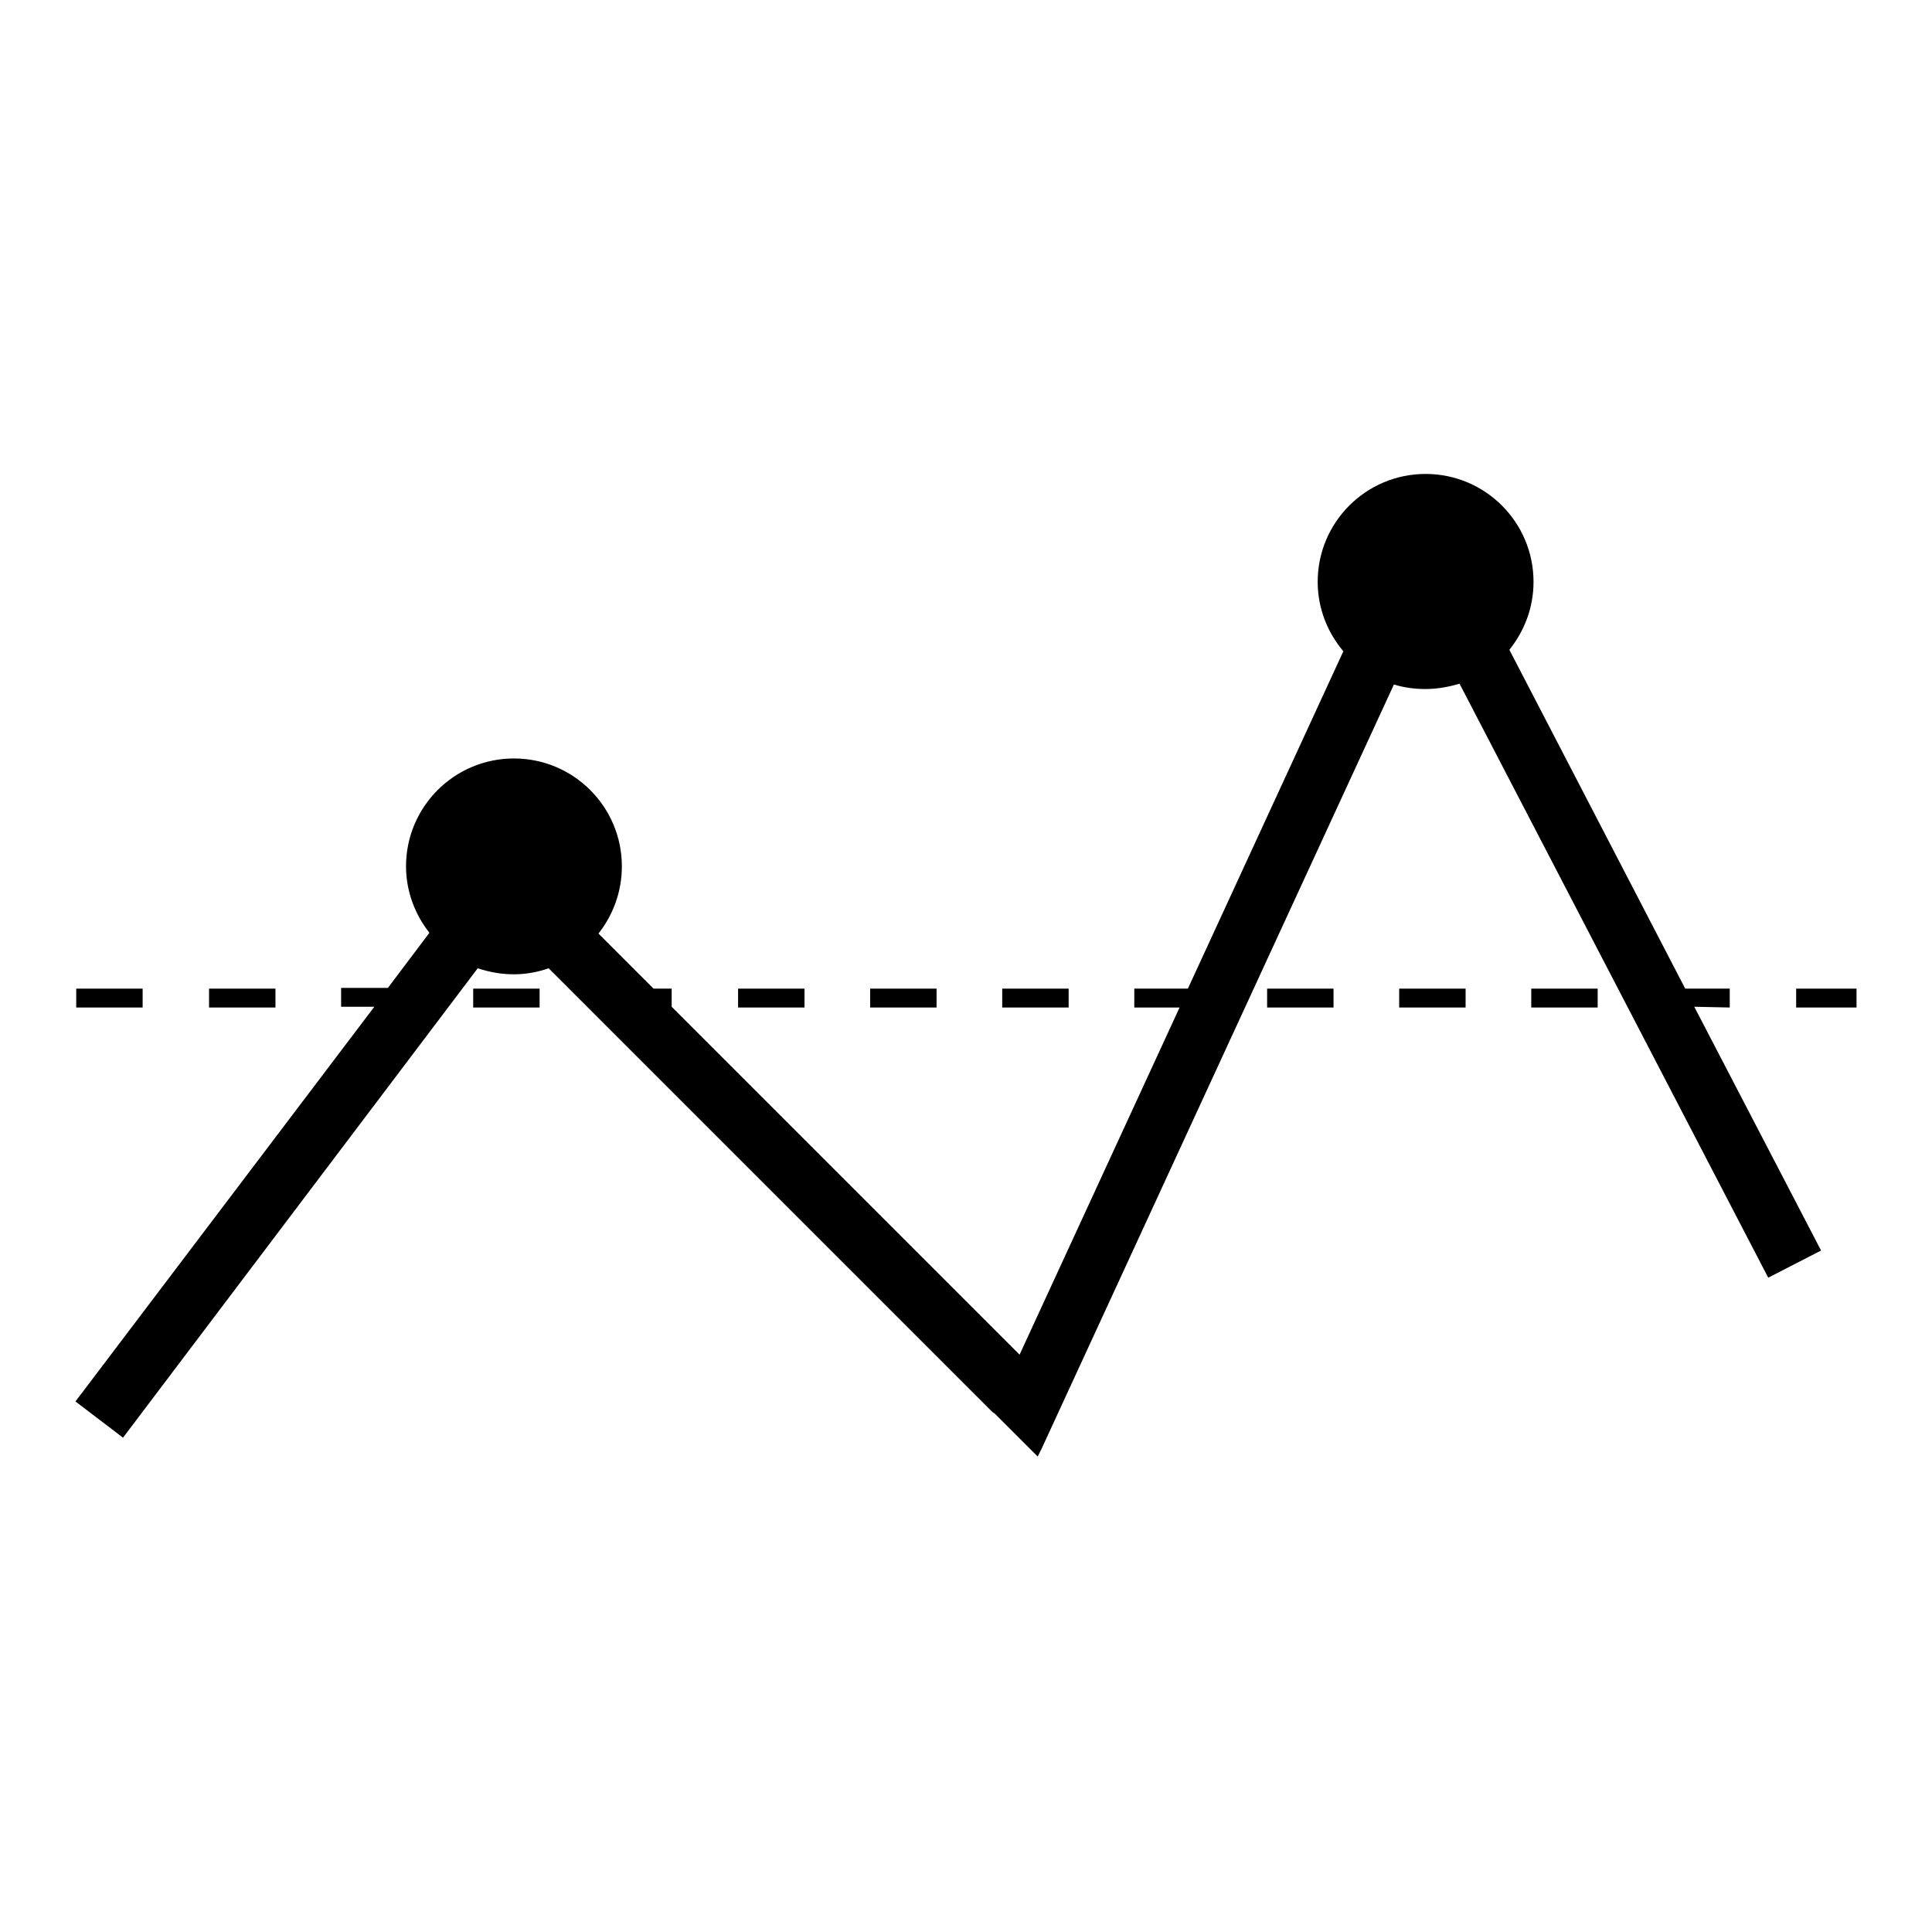 <?xml version="1.0" encoding="utf-8"?>
<!-- Svg Vector Icons : http://www.onlinewebfonts.com/icon -->
<!DOCTYPE svg PUBLIC "-//W3C//DTD SVG 1.1//EN" "http://www.w3.org/Graphics/SVG/1.1/DTD/svg11.dtd">
<svg version="1.1" xmlns="http://www.w3.org/2000/svg" xmlns:xlink="http://www.w3.org/1999/xlink" x="0px" y="0px" viewBox="0 0 256 256" enable-background="new 0 0 256 256" xml:space="preserve">
<g><g><path fill="#000000" d="M97.8,131h8.8v2.5h-8.8V131z"/><path fill="#000000" d="M27.7,131h8.8v2.5h-8.8V131z"/><path fill="#000000" d="M10.1,131h8.8v2.5h-8.8V131z"/><path fill="#000000" d="M115.3,131h8.8v2.5h-8.8V131z"/><path fill="#000000" d="M132.8,131h8.8v2.5h-8.8V131z"/><path fill="#000000" d="M62.7,131h8.8v2.5h-8.8V131z"/><path fill="#000000" d="M229.2,133.5V131h-5.9l-23.3-44.9c2-2.5,3.2-5.6,3.2-9c0-7.9-6.4-14.3-14.3-14.3c-7.9,0-14.3,6.4-14.3,14.3c0,3.5,1.3,6.7,3.4,9.2L157.4,131h-7.1v2.5h6l-21.2,46L89,133.4V131h-2.4l-7.3-7.3c1.9-2.4,3.1-5.5,3.1-8.9c0-7.9-6.4-14.3-14.3-14.3c-7.9,0-14.3,6.4-14.3,14.3c0,3.3,1.2,6.4,3.1,8.8l-5.5,7.3h-6.2v2.5h4.4L10,185.7l6.3,4.8l47-62.2c1.5,0.5,3.1,0.8,4.8,0.8c1.6,0,3.2-0.3,4.6-0.8l58.8,58.8l0,0l0.3,0.2l5.7,5.7l0.5-1h0l46.7-101.3c1.3,0.4,2.7,0.6,4.2,0.6c1.6,0,3.1-0.3,4.5-0.7l40.9,78.7l7-3.6l-16.8-32.3L229.2,133.5L229.2,133.5z"/><path fill="#000000" d="M238,131h8v2.5h-8V131z"/><path fill="#000000" d="M202.9,131h8.8v2.5h-8.8V131z"/><path fill="#000000" d="M185.4,131h8.8v2.5h-8.8V131z"/><path fill="#000000" d="M167.9,131h8.8v2.5h-8.8V131z"/></g></g>
</svg>